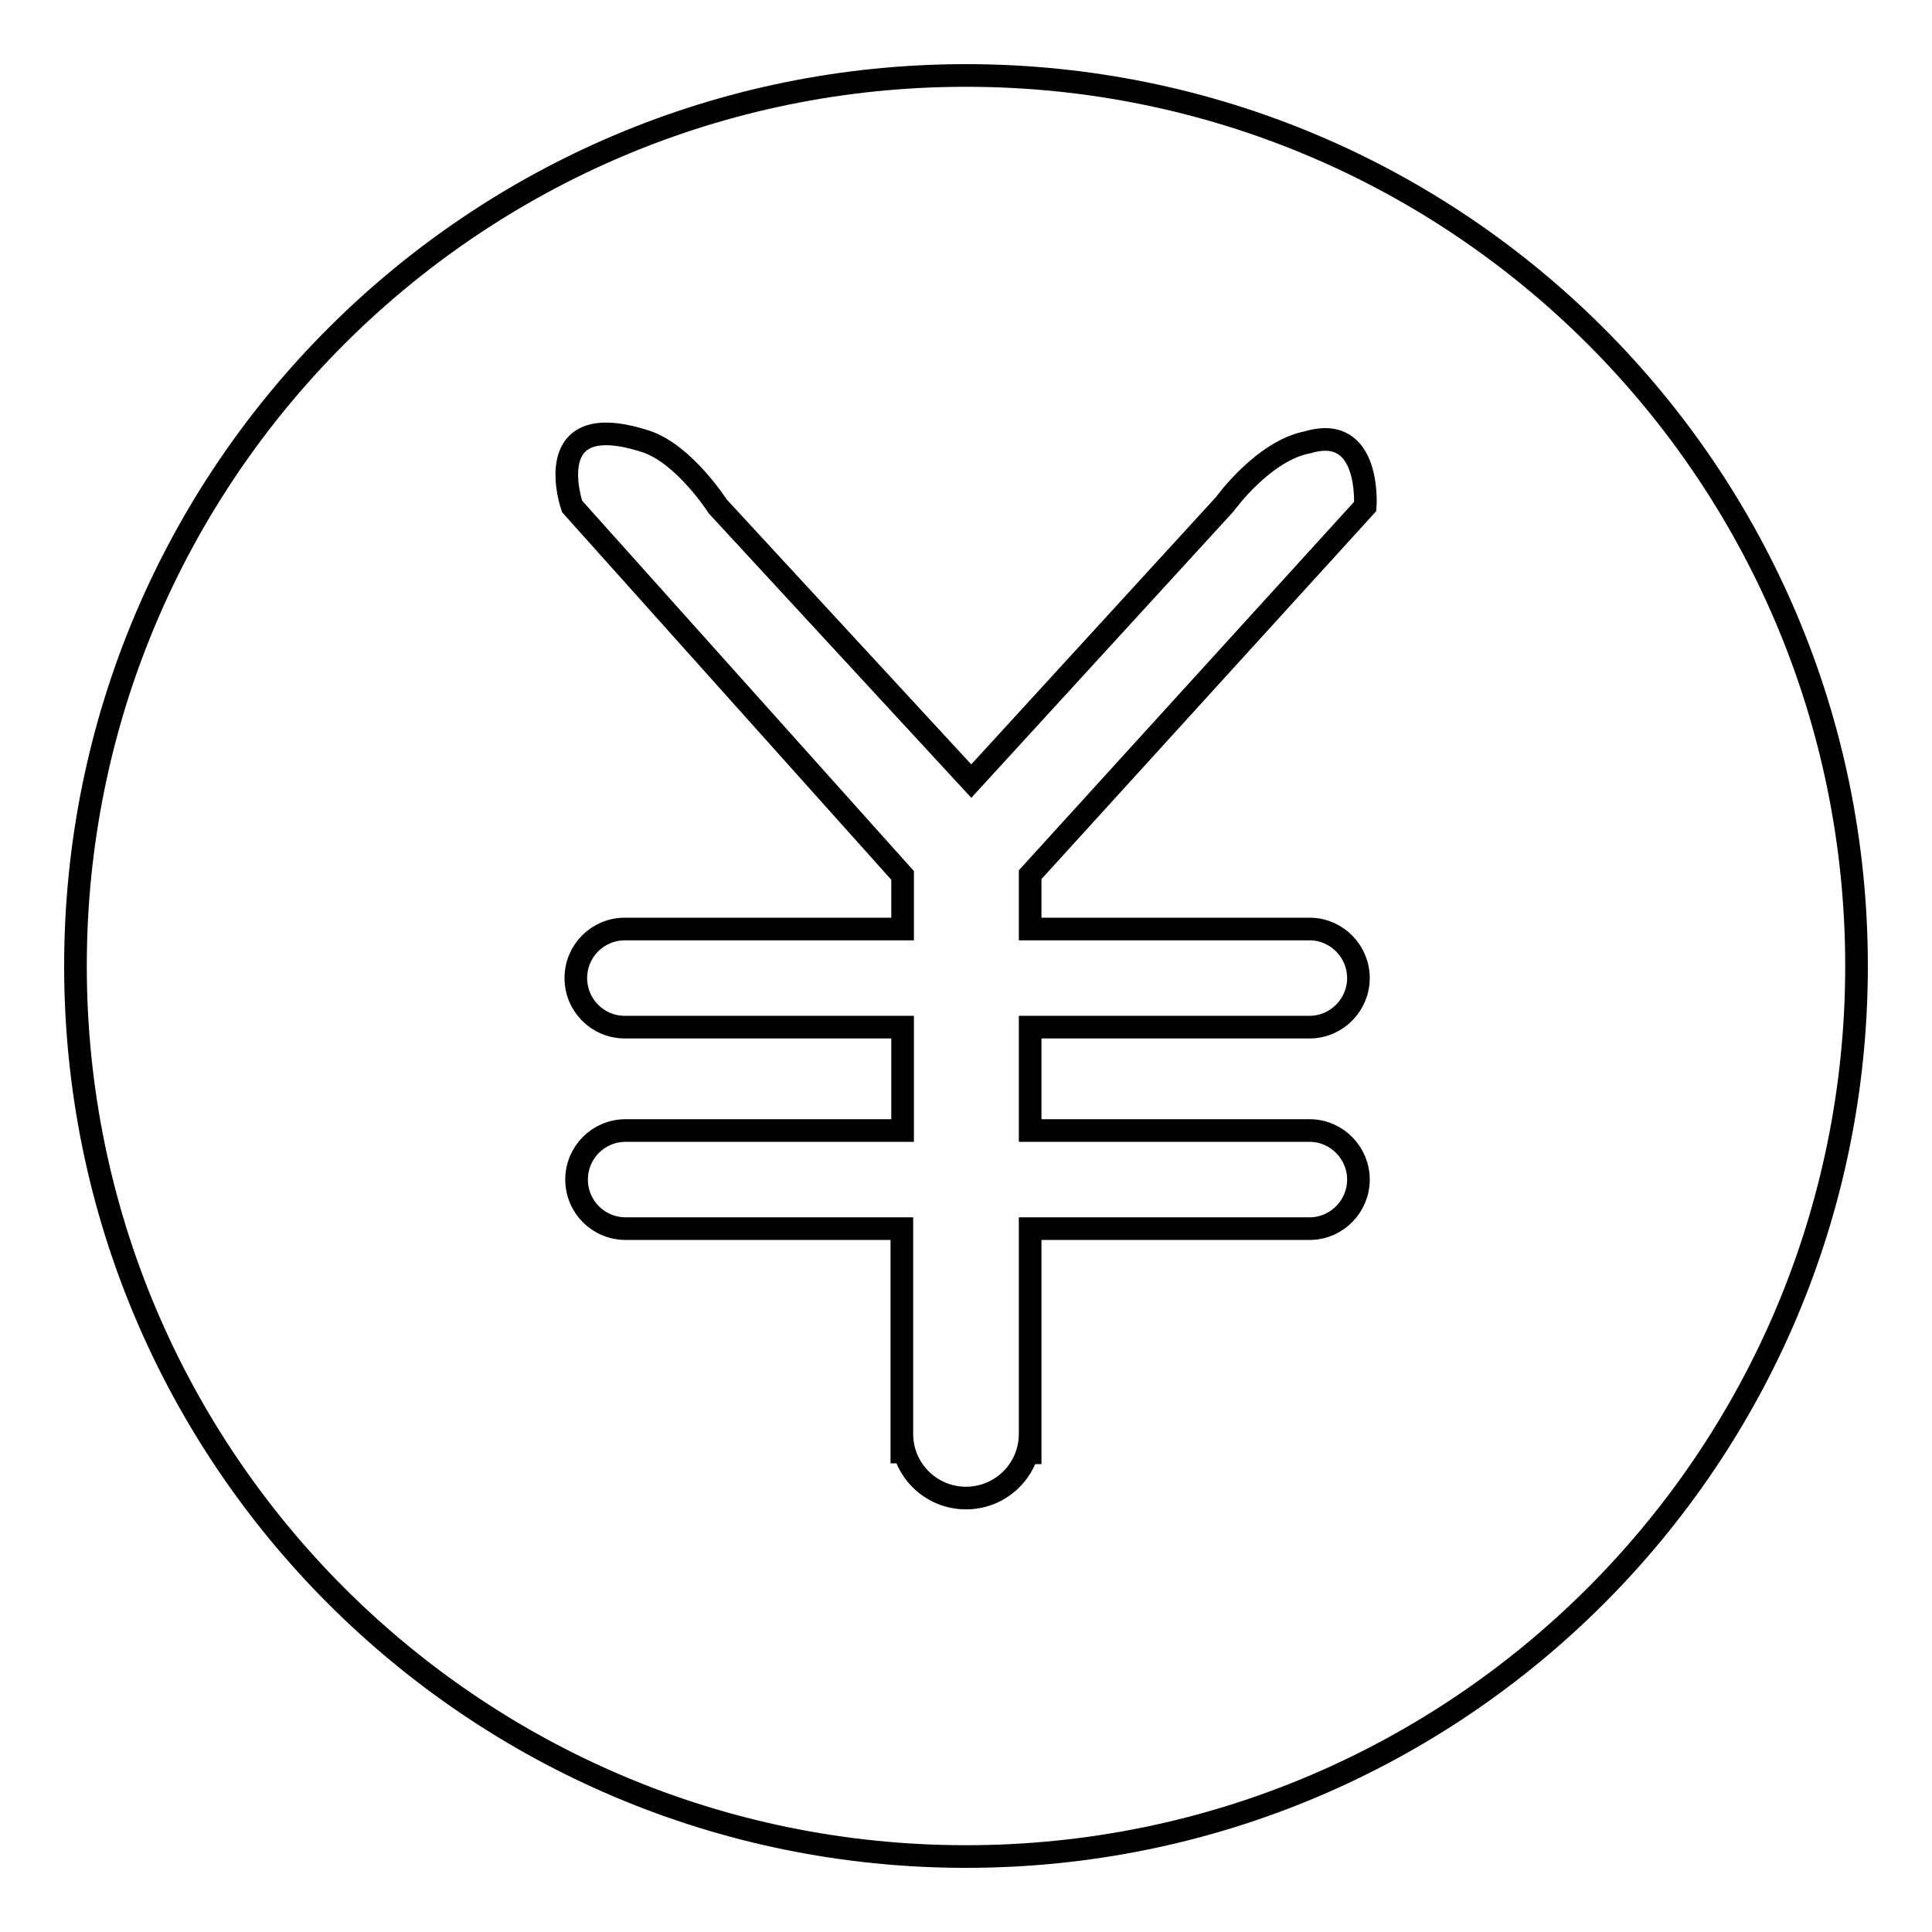 <?xml version="1.0" encoding="utf-8"?>
<!-- Svg Vector Icons : http://www.onlinewebfonts.com/icon -->
<!DOCTYPE svg PUBLIC "-//W3C//DTD SVG 1.1//EN" "http://www.w3.org/Graphics/SVG/1.1/DTD/svg11.dtd">
<svg version="1.1" xmlns="http://www.w3.org/2000/svg" xmlns:xlink="http://www.w3.org/1999/xlink" x="0px" y="0px" viewBox="0 0 256 256" enable-background="new 0 0 256 256" xml:space="preserve">
<g><g><path stroke-width="3" fill-opacity="0" stroke="#000000"  d="M165.7,80.2"/><path stroke-width="3" fill-opacity="0" stroke="#000000"  d="M10,128c0,65.2,52.8,118,118,118c65.2,0,118-52.8,118-118c0-65.2-52.8-118-118-118C62.8,10,10,62.8,10,128z"/><path stroke-width="3" fill-opacity="0" stroke="#000000"  d="M180.9,67.1l-44.4,48.8v7.2h37.2v0c3.5,0.1,6.3,3,6.3,6.5c0,3.5-2.8,6.4-6.3,6.5l0,0h-0.1c0,0-0.1,0-0.1,0c0,0-0.1,0-0.1,0h-36.9v13.7h37.2v0c3.5,0.1,6.3,3,6.3,6.5c0,3.5-2.8,6.4-6.3,6.5l0,0h-0.1c0,0-0.1,0-0.1,0c0,0-0.1,0-0.1,0h-36.9V194l0-4c0,4.7-3.8,8.5-8.5,8.5c-4.7,0-8.5-3.8-8.5-8.5v3.9v-31.1H83c0,0-0.1,0-0.1,0c-3.6,0-6.5-2.9-6.5-6.5c0-3.6,2.9-6.5,6.5-6.5c0,0,0.1,0,0.1,0v0h36.6v-13.7H83l0,0c0,0-0.1,0-0.2,0c-3.6,0-6.5-2.9-6.5-6.5c0-3.6,2.9-6.5,6.5-6.5c0,0,0.1,0,0.2,0v0h36.6V116L75.8,67.1c0,0-4.6-13.3,9.8-8.6c5.1,1.7,9.5,8.6,9.5,8.6l33.6,36.4l33.6-36.7c0,0,5.1-7.1,11-8.2C181.7,56.1,180.9,67.1,180.9,67.1L180.9,67.1z"/></g></g>
</svg>